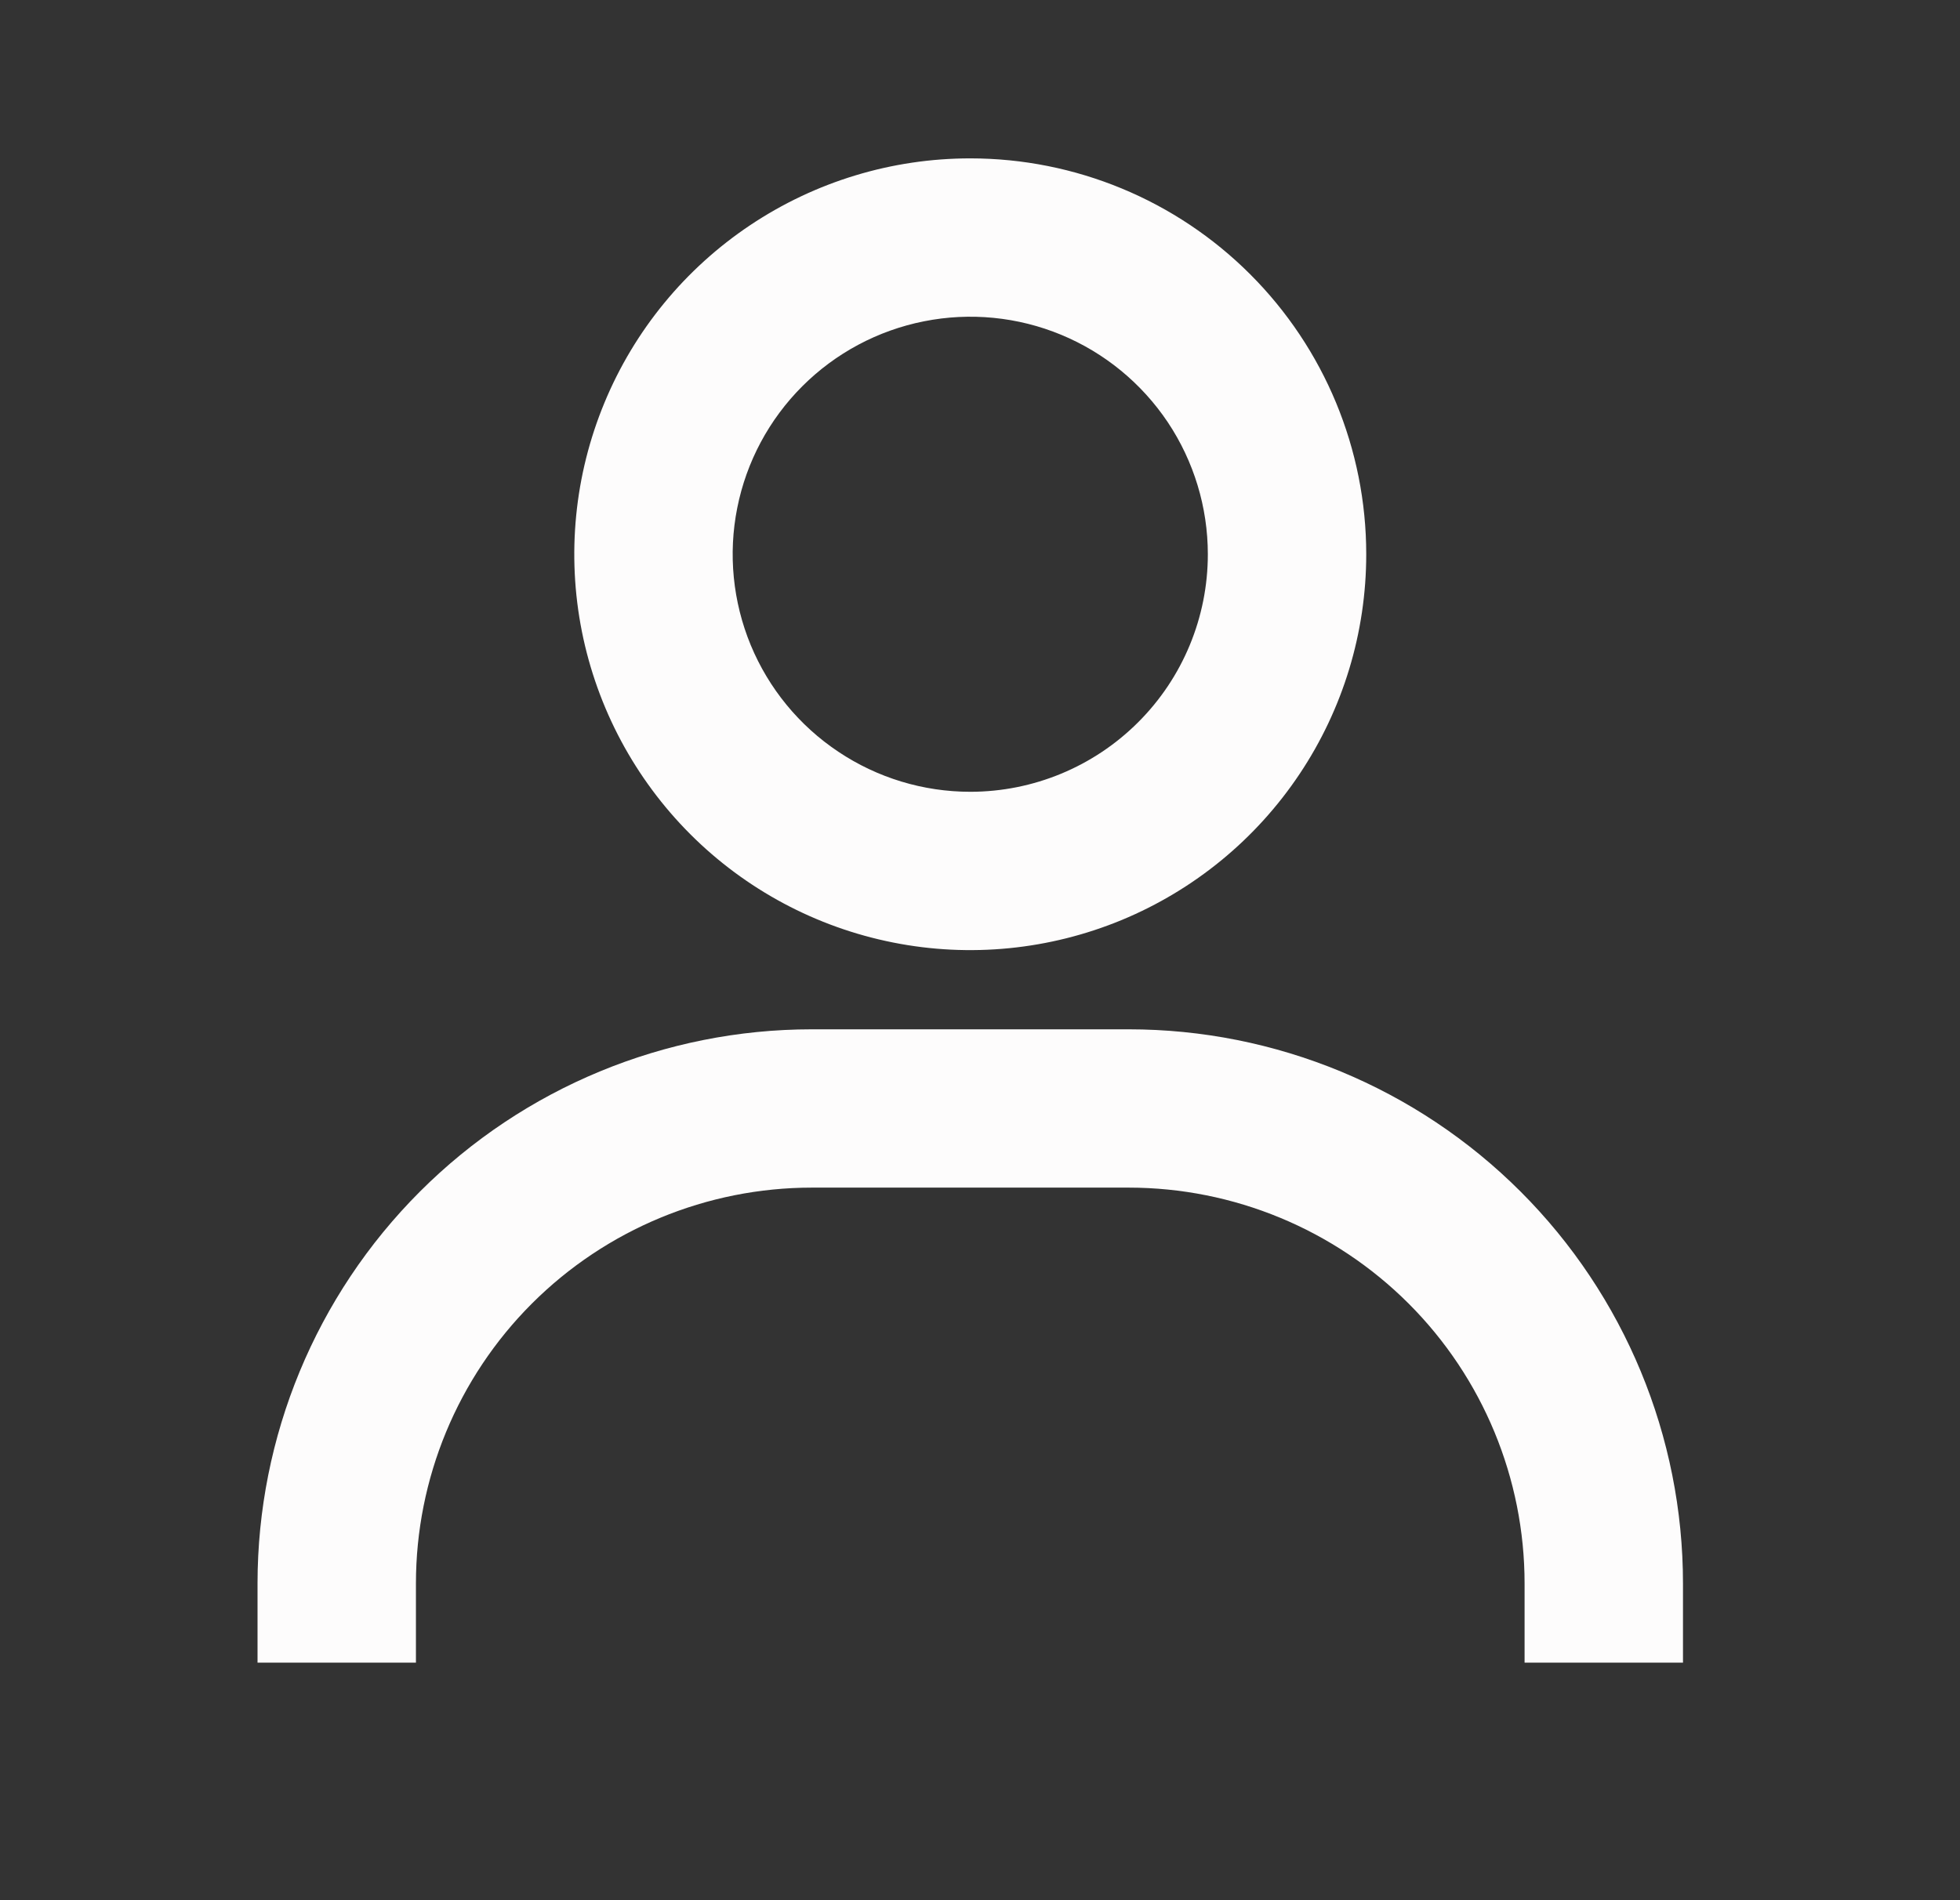 <?xml version="1.0" encoding="UTF-8"?>
<svg xmlns="http://www.w3.org/2000/svg" width="33" height="32" viewBox="0 0 33 32" fill="none">
  <rect x="0" y="0" width="33" height="32" fill="#333333" stroke="none"/>
  <path d="M16.336 2.667C15.017 2.667 13.729 3.058 12.632 3.791C11.536 4.523 10.681 5.564 10.177 6.782C9.672 8.001 9.54 9.341 9.797 10.634C10.055 11.928 10.69 13.115 11.622 14.048C12.554 14.98 13.742 15.615 15.035 15.872C16.328 16.13 17.669 15.997 18.887 15.493C20.105 14.988 21.146 14.134 21.879 13.037C22.612 11.941 23.003 10.652 23.003 9.334C23.003 7.566 22.3 5.87 21.05 4.62C19.8 3.369 18.104 2.667 16.336 2.667ZM16.336 13.334C15.545 13.334 14.771 13.099 14.114 12.659C13.456 12.22 12.943 11.595 12.64 10.864C12.338 10.133 12.258 9.329 12.413 8.553C12.567 7.777 12.948 7.065 13.508 6.505C14.067 5.946 14.78 5.565 15.556 5.411C16.331 5.256 17.136 5.335 17.867 5.638C18.598 5.941 19.222 6.454 19.662 7.111C20.101 7.769 20.336 8.543 20.336 9.334C20.336 10.395 19.915 11.412 19.164 12.162C18.414 12.912 17.397 13.334 16.336 13.334ZM28.336 28V26.667C28.336 24.192 27.353 21.818 25.602 20.067C23.852 18.317 21.478 17.334 19.003 17.334H13.669C11.194 17.334 8.82 18.317 7.07 20.067C5.319 21.818 4.336 24.192 4.336 26.667V28H7.003V26.667C7.003 24.899 7.705 23.203 8.955 21.953C10.206 20.703 11.901 20 13.669 20H19.003C20.771 20 22.466 20.703 23.717 21.953C24.967 23.203 25.669 24.899 25.669 26.667V28H28.336Z" fill="#FDFCFC"></path>
</svg>
